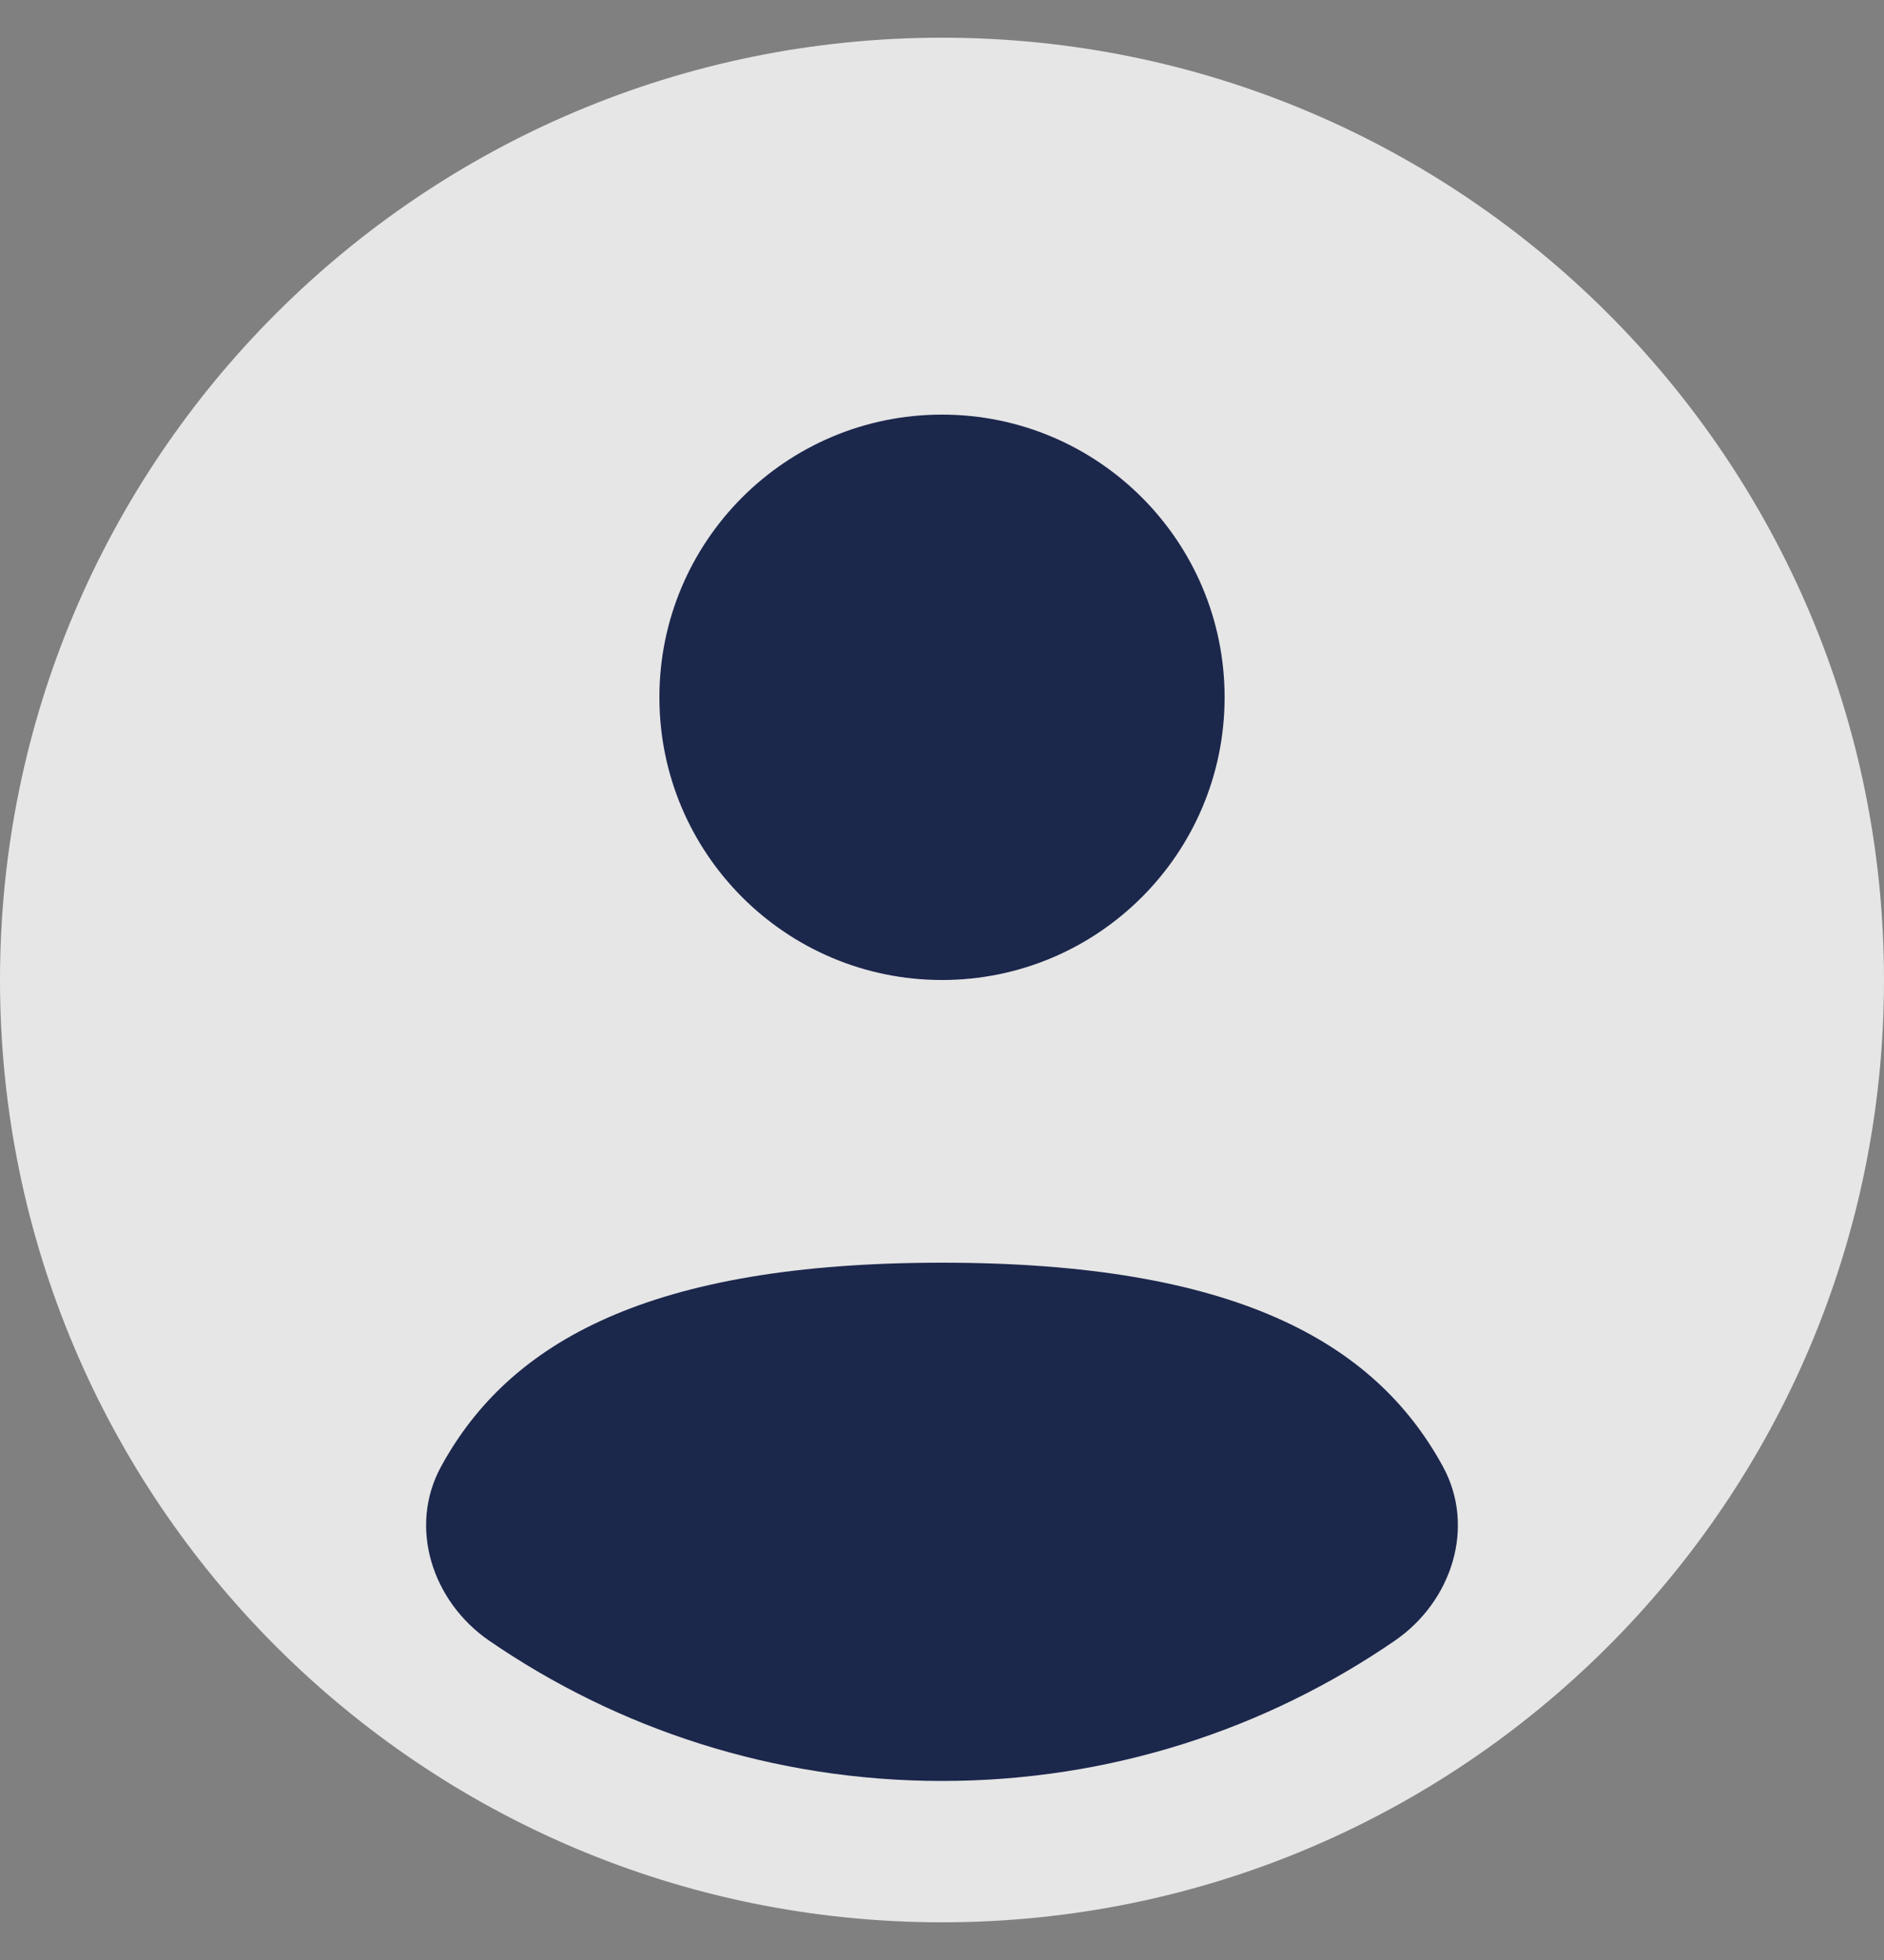 <svg width="25" height="26" viewBox="0 0 25 26" fill="none" xmlns="http://www.w3.org/2000/svg">
<rect x="0" y="0" width="25" height="26" fill="#808080" stroke="none"/>
<g id="Vector">
<path d="M25 13C25 19.904 19.404 25.5 12.5 25.5C5.596 25.5 0 19.904 0 13C0 6.096 5.596 0.5 12.5 0.5C19.404 0.5 25 6.096 25 13Z" fill="white" fill-opacity="0.8"/>
<path d="M18.509 21.764C16.8 22.938 14.73 23.625 12.5 23.625C10.27 23.625 8.2 22.938 6.491 21.764C5.736 21.245 5.414 20.258 5.853 19.454C6.763 17.788 8.637 16.75 12.5 16.75C16.363 16.75 18.238 17.788 19.147 19.454C19.586 20.258 19.264 21.245 18.509 21.764Z" fill="#1C274C"/>
<path d="M12.5 13C14.571 13 16.25 11.321 16.25 9.25C16.25 7.179 14.571 5.5 12.5 5.5C10.429 5.5 8.75 7.179 8.75 9.25C8.75 11.321 10.429 13 12.5 13Z" fill="#1C274C"/>
</g>
</svg>
